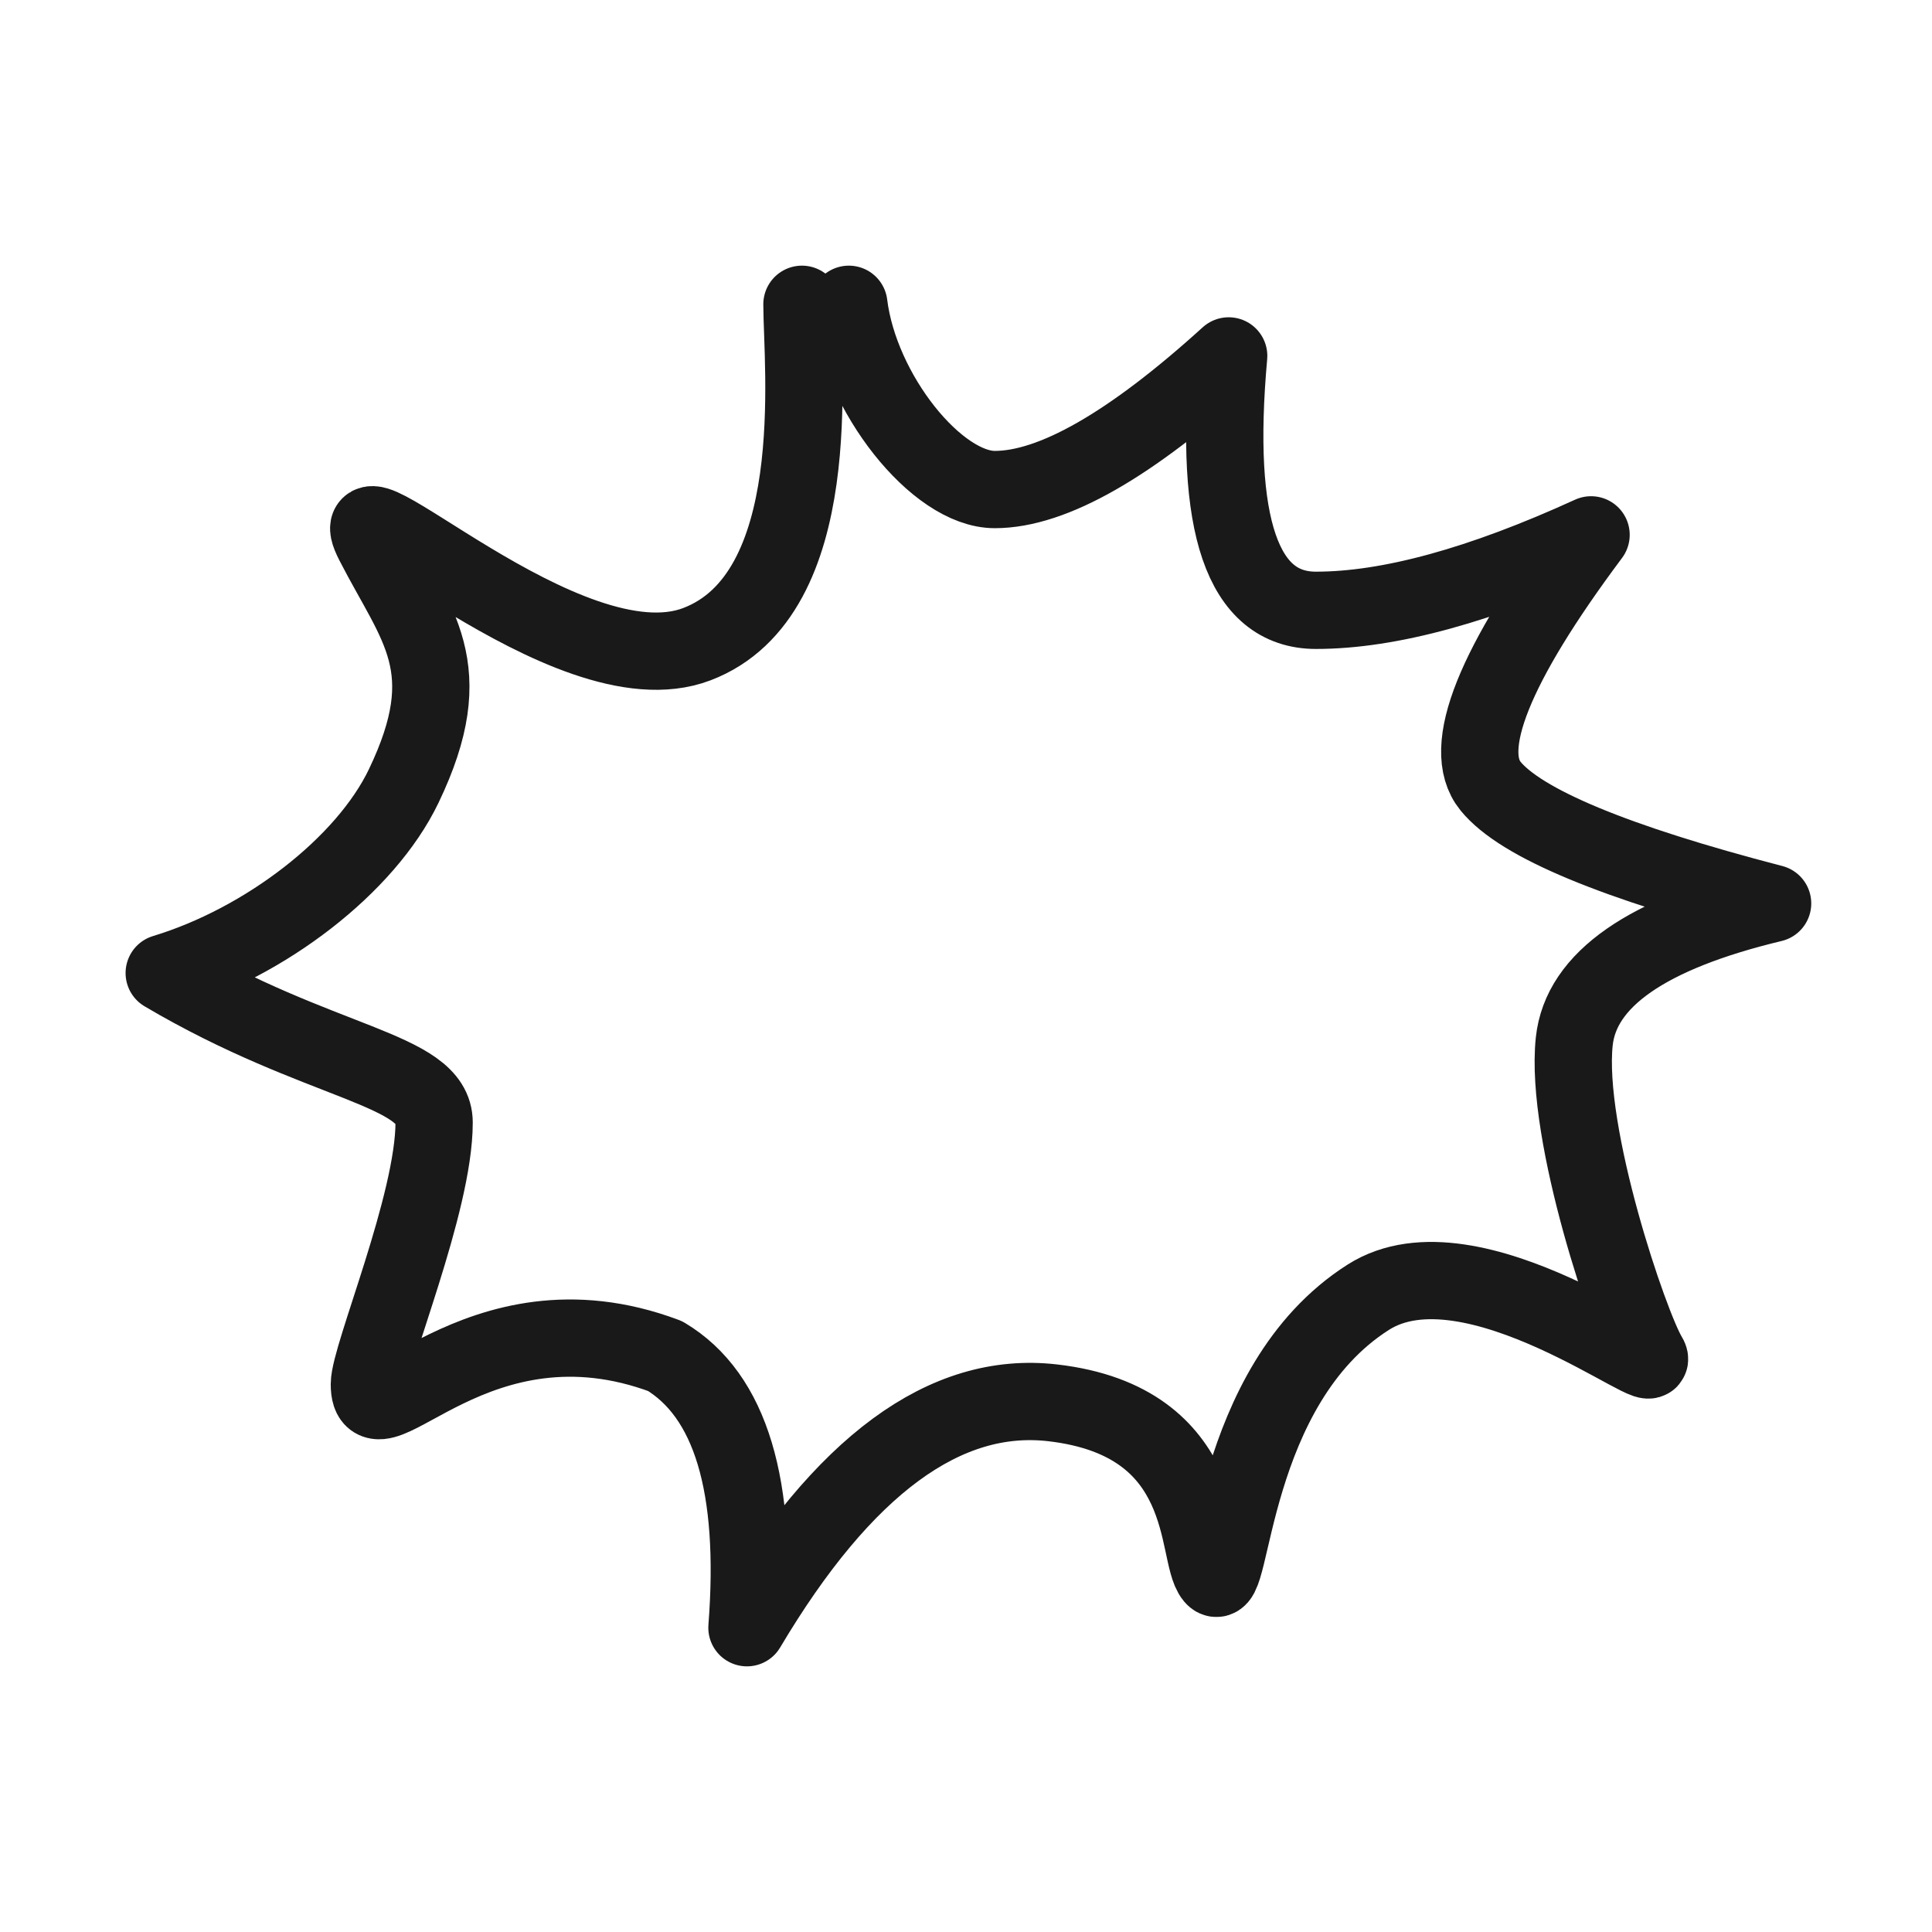 <?xml version="1.0" encoding="utf-8"?><!-- Скачано с сайта svg4.ru / Downloaded from svg4.ru -->
<svg width="800px" height="800px" viewBox="0 0 400 400" fill="none" xmlns="http://www.w3.org/2000/svg">
<path d="M175.743 63C178.022 81.445 193.991 101.355 205.957 101.355C217.924 101.355 234.067 92.133 254.385 73.688C251.232 108.802 257.253 126.359 272.447 126.359C287.641 126.359 306.63 121.151 329.414 110.736C309.273 137.697 302.333 155.033 308.592 162.744C314.852 170.455 334.321 178.554 367 187.043C340.994 193.278 327.305 202.799 325.935 215.605C323.88 234.815 337.487 274.555 341.273 280.767C345.058 286.978 304.866 254.84 283.282 268.581C254.385 286.978 255.253 331.144 251.287 326.432C247.322 321.72 251.283 294.292 217.937 290.439C195.705 287.871 174.609 303.391 154.648 337C156.918 307.634 151.272 288.89 137.71 280.767C98.561 266.071 76.473 300.564 76.473 286.586C76.473 280.767 89.88 249.199 89.88 232.402C89.88 221.204 66.199 220.499 34 201.457C54.873 195.142 75.697 179.182 83.581 162.744C95.406 138.087 86.231 129.613 77.391 112.379C68.552 95.144 117.284 143.659 144.278 133.372C171.273 123.084 166.035 75.711 166.035 63" stroke="#000000" stroke-opacity="0.9" stroke-width="16" stroke-linecap="round" stroke-linejoin="round"/>
</svg>